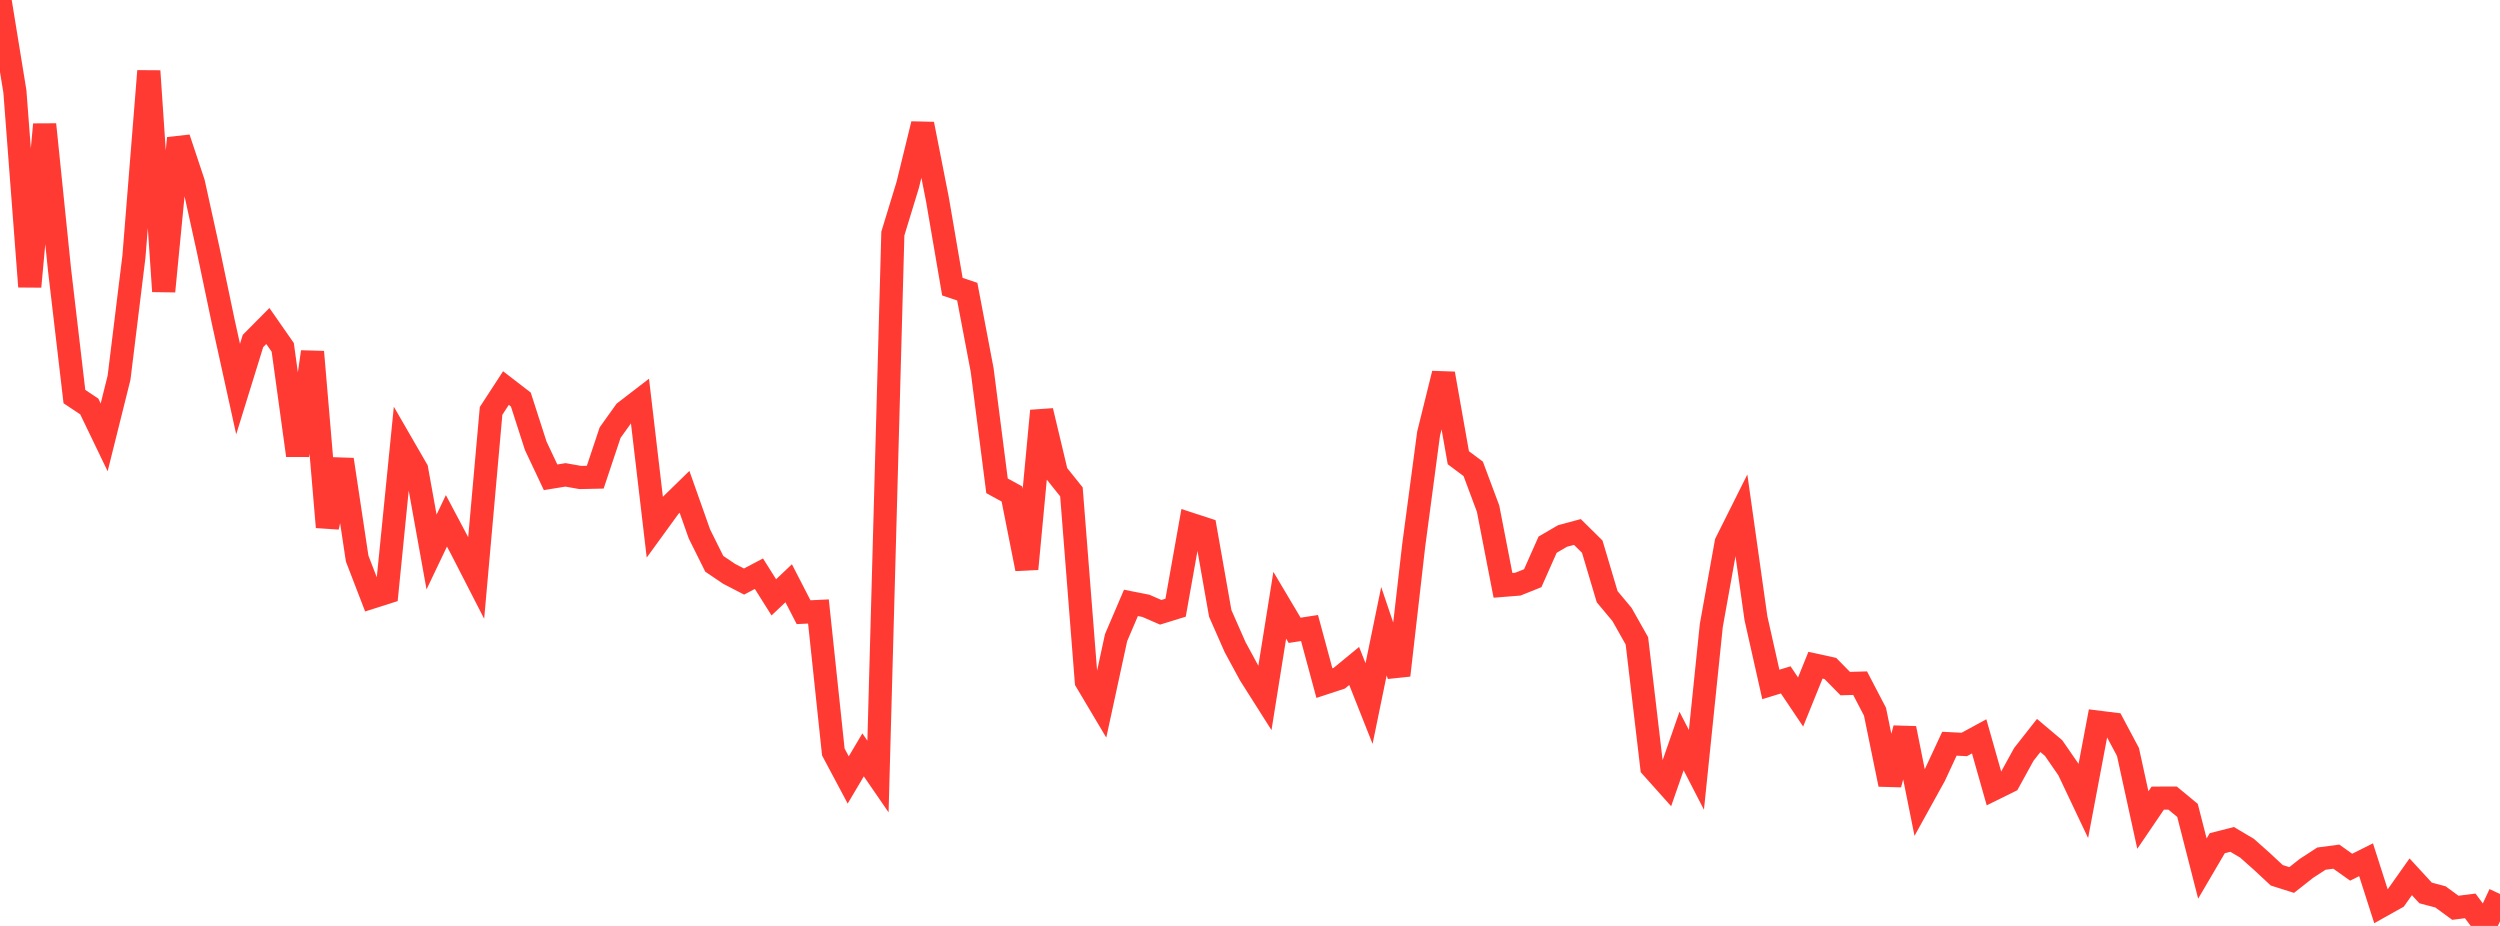 <?xml version="1.0" standalone="no"?>
<!DOCTYPE svg PUBLIC "-//W3C//DTD SVG 1.1//EN" "http://www.w3.org/Graphics/SVG/1.1/DTD/svg11.dtd">

<svg width="135" height="50" viewBox="0 0 135 50" preserveAspectRatio="none" 
  xmlns="http://www.w3.org/2000/svg"
  xmlns:xlink="http://www.w3.org/1999/xlink">


<polyline points="0.0, 0.0 0.804, 4.938 1.607, 15.478 2.411, 6.72 3.214, 14.559 4.018, 21.416 4.821, 21.949 5.625, 23.618 6.429, 20.394 7.232, 13.858 8.036, 3.836 8.839, 15.732 9.643, 7.462 10.446, 9.875 11.25, 13.529 12.054, 17.365 12.857, 21.011 13.661, 18.414 14.464, 17.604 15.268, 18.758 16.071, 24.591 16.875, 19.001 17.679, 28.464 18.482, 24.818 19.286, 30.161 20.089, 32.245 20.893, 31.989 21.696, 23.956 22.5, 25.348 23.304, 29.809 24.107, 28.125 24.911, 29.641 25.714, 31.205 26.518, 22.19 27.321, 20.955 28.125, 21.575 28.929, 24.072 29.732, 25.774 30.536, 25.643 31.339, 25.785 32.143, 25.768 32.946, 23.362 33.75, 22.237 34.554, 21.618 35.357, 28.449 36.161, 27.342 36.964, 26.559 37.768, 28.831 38.571, 30.446 39.375, 30.989 40.179, 31.404 40.982, 30.979 41.786, 32.257 42.589, 31.496 43.393, 33.058 44.196, 33.02 45.0, 40.608 45.804, 42.118 46.607, 40.763 47.411, 41.932 48.214, 12.613 49.018, 9.982 49.821, 6.698 50.625, 10.784 51.429, 15.481 52.232, 15.749 53.036, 19.98 53.839, 26.234 54.643, 26.673 55.446, 30.719 56.25, 22.185 57.054, 25.558 57.857, 26.561 58.661, 36.795 59.464, 38.146 60.268, 34.433 61.071, 32.556 61.875, 32.714 62.679, 33.064 63.482, 32.816 64.286, 28.304 65.089, 28.566 65.893, 33.124 66.696, 34.946 67.5, 36.43 68.304, 37.698 69.107, 32.683 69.911, 34.037 70.714, 33.913 71.518, 36.888 72.321, 36.624 73.125, 35.962 73.929, 37.993 74.732, 34.086 75.536, 36.466 76.339, 29.461 77.143, 23.421 77.946, 20.174 78.75, 24.717 79.554, 25.318 80.357, 27.468 81.161, 31.609 81.964, 31.545 82.768, 31.222 83.571, 29.413 84.375, 28.944 85.179, 28.727 85.982, 29.519 86.786, 32.221 87.589, 33.182 88.393, 34.607 89.196, 41.429 90.0, 42.328 90.804, 40.015 91.607, 41.573 92.411, 33.772 93.214, 29.303 94.018, 27.695 94.821, 33.384 95.625, 36.96 96.429, 36.713 97.232, 37.908 98.036, 35.921 98.839, 36.097 99.643, 36.914 100.446, 36.891 101.25, 38.434 102.054, 42.358 102.857, 39.331 103.661, 43.342 104.464, 41.889 105.268, 40.161 106.071, 40.201 106.875, 39.763 107.679, 42.596 108.482, 42.199 109.286, 40.737 110.089, 39.716 110.893, 40.394 111.696, 41.556 112.5, 43.252 113.304, 38.998 114.107, 39.098 114.911, 40.608 115.714, 44.283 116.518, 43.1 117.321, 43.097 118.125, 43.761 118.929, 46.902 119.732, 45.533 120.536, 45.328 121.339, 45.804 122.143, 46.518 122.946, 47.266 123.75, 47.52 124.554, 46.887 125.357, 46.366 126.161, 46.259 126.964, 46.829 127.768, 46.426 128.571, 48.934 129.375, 48.484 130.179, 47.347 130.982, 48.219 131.786, 48.432 132.589, 49.02 133.393, 48.918 134.196, 50.0 135.0, 48.274" fill="none" stroke="#ff3a33" stroke-width="1.25"/>

</svg>
